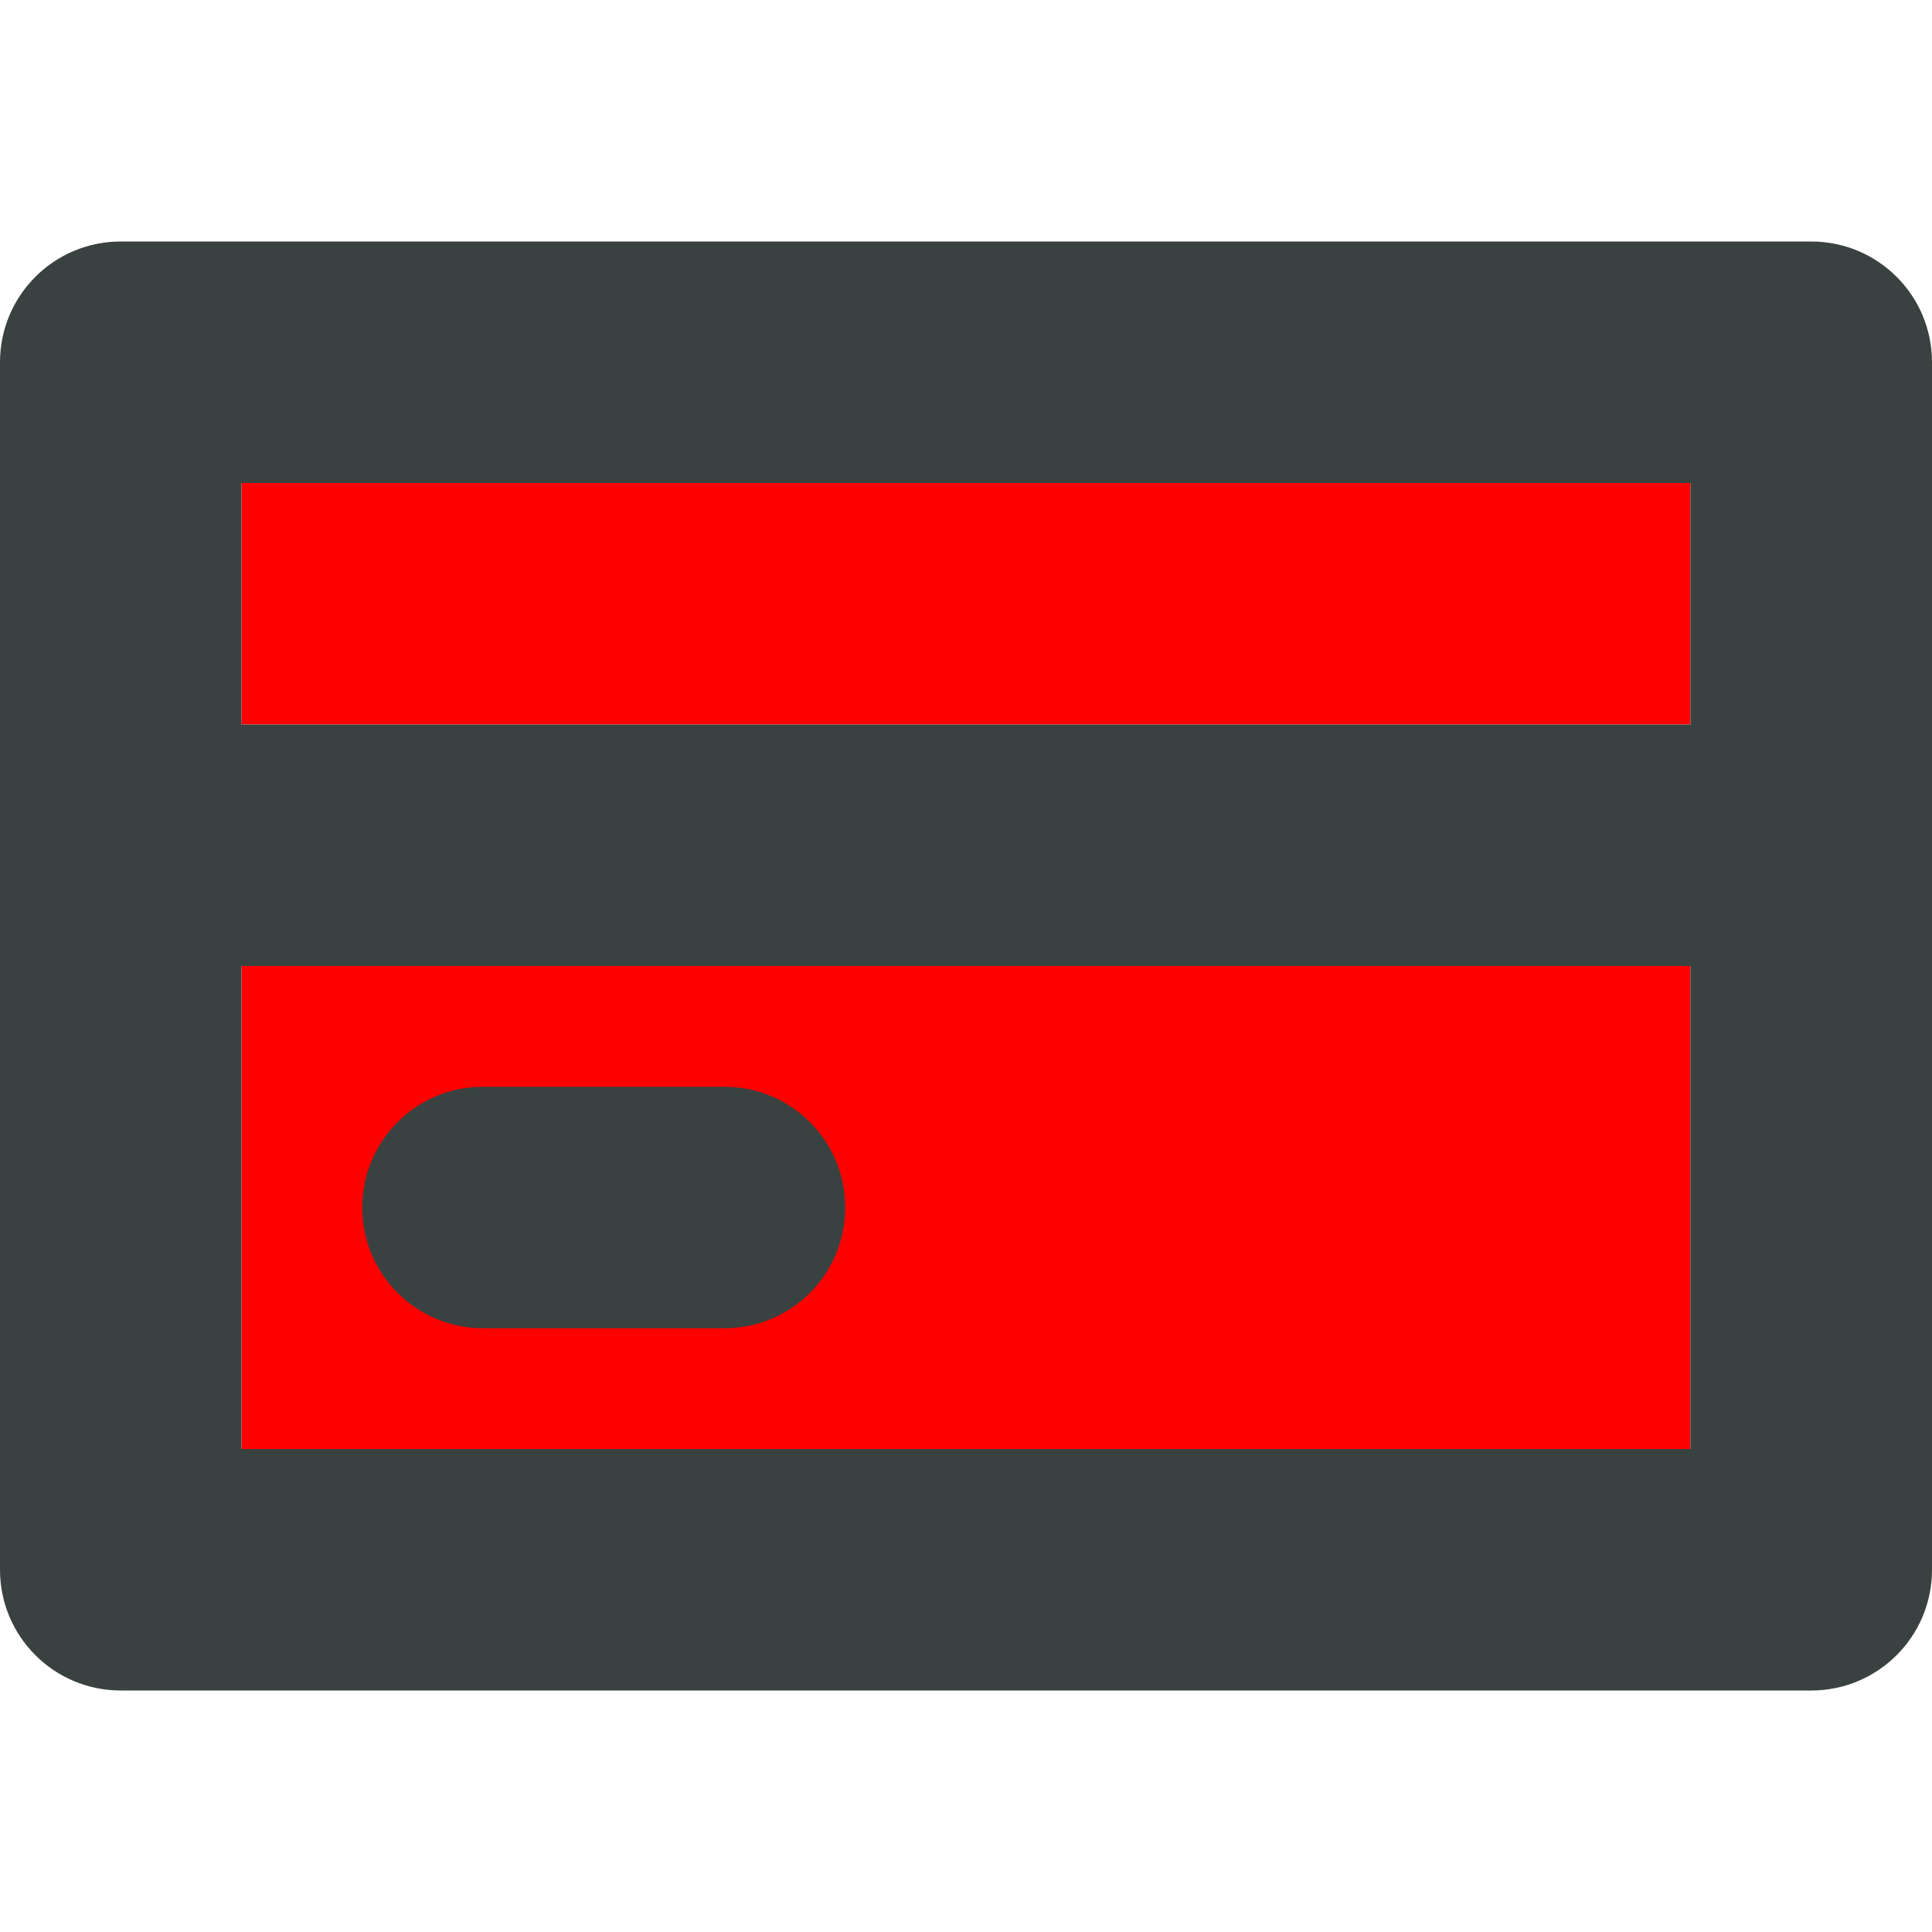 <svg xmlns="http://www.w3.org/2000/svg" xmlns:xlink="http://www.w3.org/1999/xlink" id="Layer_1" width="800px" height="800px" viewBox="0 0 64 64" xml:space="preserve" fill="#000000"><g id="SVGRepo_bgCarrier" stroke-width="0"></g><g id="SVGRepo_tracerCarrier" stroke-linecap="round" stroke-linejoin="round"></g><g id="SVGRepo_iconCarrier"> <g> <g> <rect x="8" y="32" fill="#ff0000" width="48" height="16"></rect> <rect x="8" y="16" fill="#ff0000" width="48" height="8"></rect> </g> <g> <path fill="#394240" d="M60,8H4c-2.211,0-4,1.789-4,4v40c0,2.211,1.789,4,4,4h56c2.211,0,4-1.789,4-4V12C64,9.789,62.211,8,60,8z M56,48H8V32h48V48z M56,24H8v-8h48V24z"></path> <path fill="#394240" d="M16,44h8c2.211,0,4-1.789,4-4s-1.789-4-4-4h-8c-2.211,0-4,1.789-4,4S13.789,44,16,44z"></path> </g> </g> </g></svg>